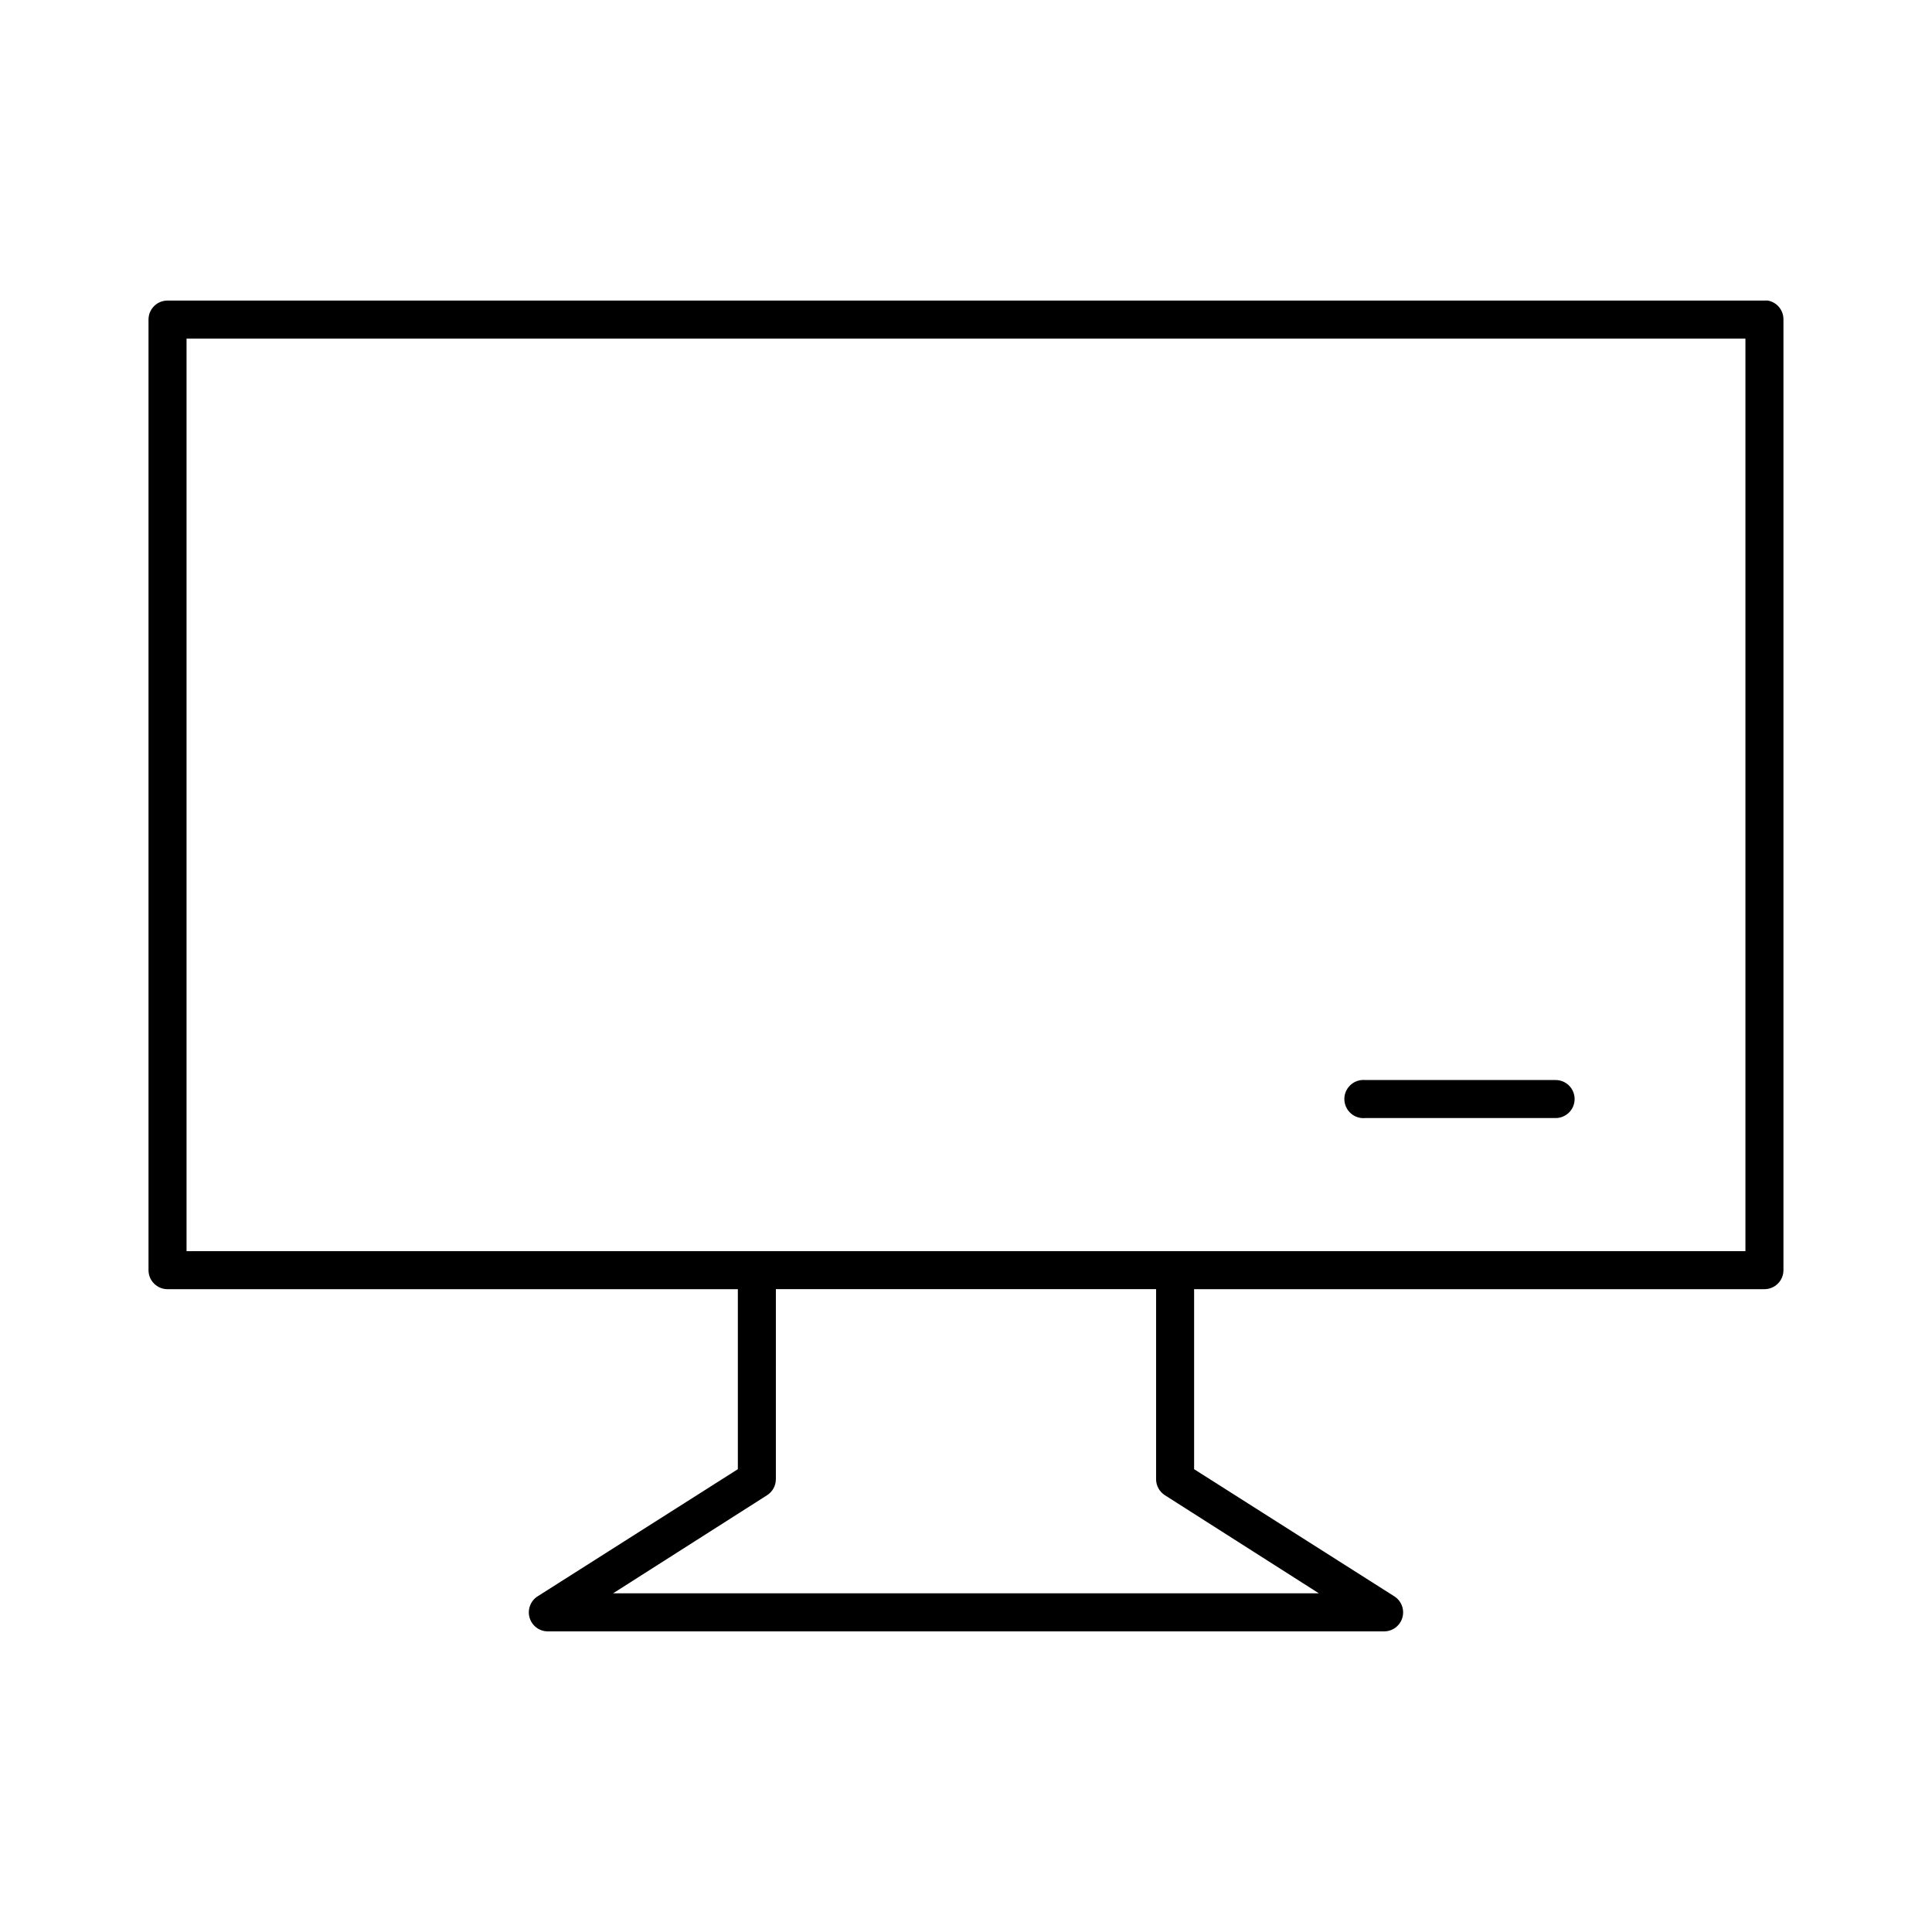 <?xml version="1.0" encoding="UTF-8"?>
<!-- Uploaded to: ICON Repo, www.svgrepo.com, Generator: ICON Repo Mixer Tools -->
<svg fill="#000000" width="800px" height="800px" version="1.1" viewBox="144 144 512 512" xmlns="http://www.w3.org/2000/svg">
 <path d="m188.08 223.66c-2.656 0.168-4.727 2.375-4.723 5.039v251.91c0 2.781 2.258 5.035 5.039 5.035h151.14v47.707l-53.059 33.691c-1.887 1.199-2.754 3.5-2.137 5.644 0.617 2.148 2.578 3.633 4.812 3.644h221.68c2.234-0.012 4.195-1.496 4.812-3.644 0.621-2.144-0.25-4.445-2.137-5.644l-53.055-33.691v-47.707h151.14c2.785 0 5.039-2.254 5.039-5.035v-251.91c0.043-2.453-1.684-4.578-4.094-5.039-0.312-0.027-0.629-0.027-0.945 0h-423.2c-0.105-0.004-0.211-0.004-0.316 0zm5.356 10.078h413.12v241.83h-413.12zm311.42 196.48c-2.785 0.262-4.828 2.727-4.566 5.512 0.262 2.781 2.727 4.824 5.508 4.566h50.383c1.348 0.02 2.648-0.504 3.609-1.453 0.961-0.945 1.5-2.238 1.5-3.586s-0.539-2.641-1.5-3.59c-0.961-0.945-2.262-1.469-3.609-1.449h-50.383c-0.312-0.027-0.629-0.027-0.941 0zm-155.24 55.418h100.76v50.383c0.008 1.727 0.898 3.332 2.363 4.25l40.777 25.977h-187.04l40.777-25.977c1.461-0.918 2.356-2.523 2.359-4.25z"/>
</svg>